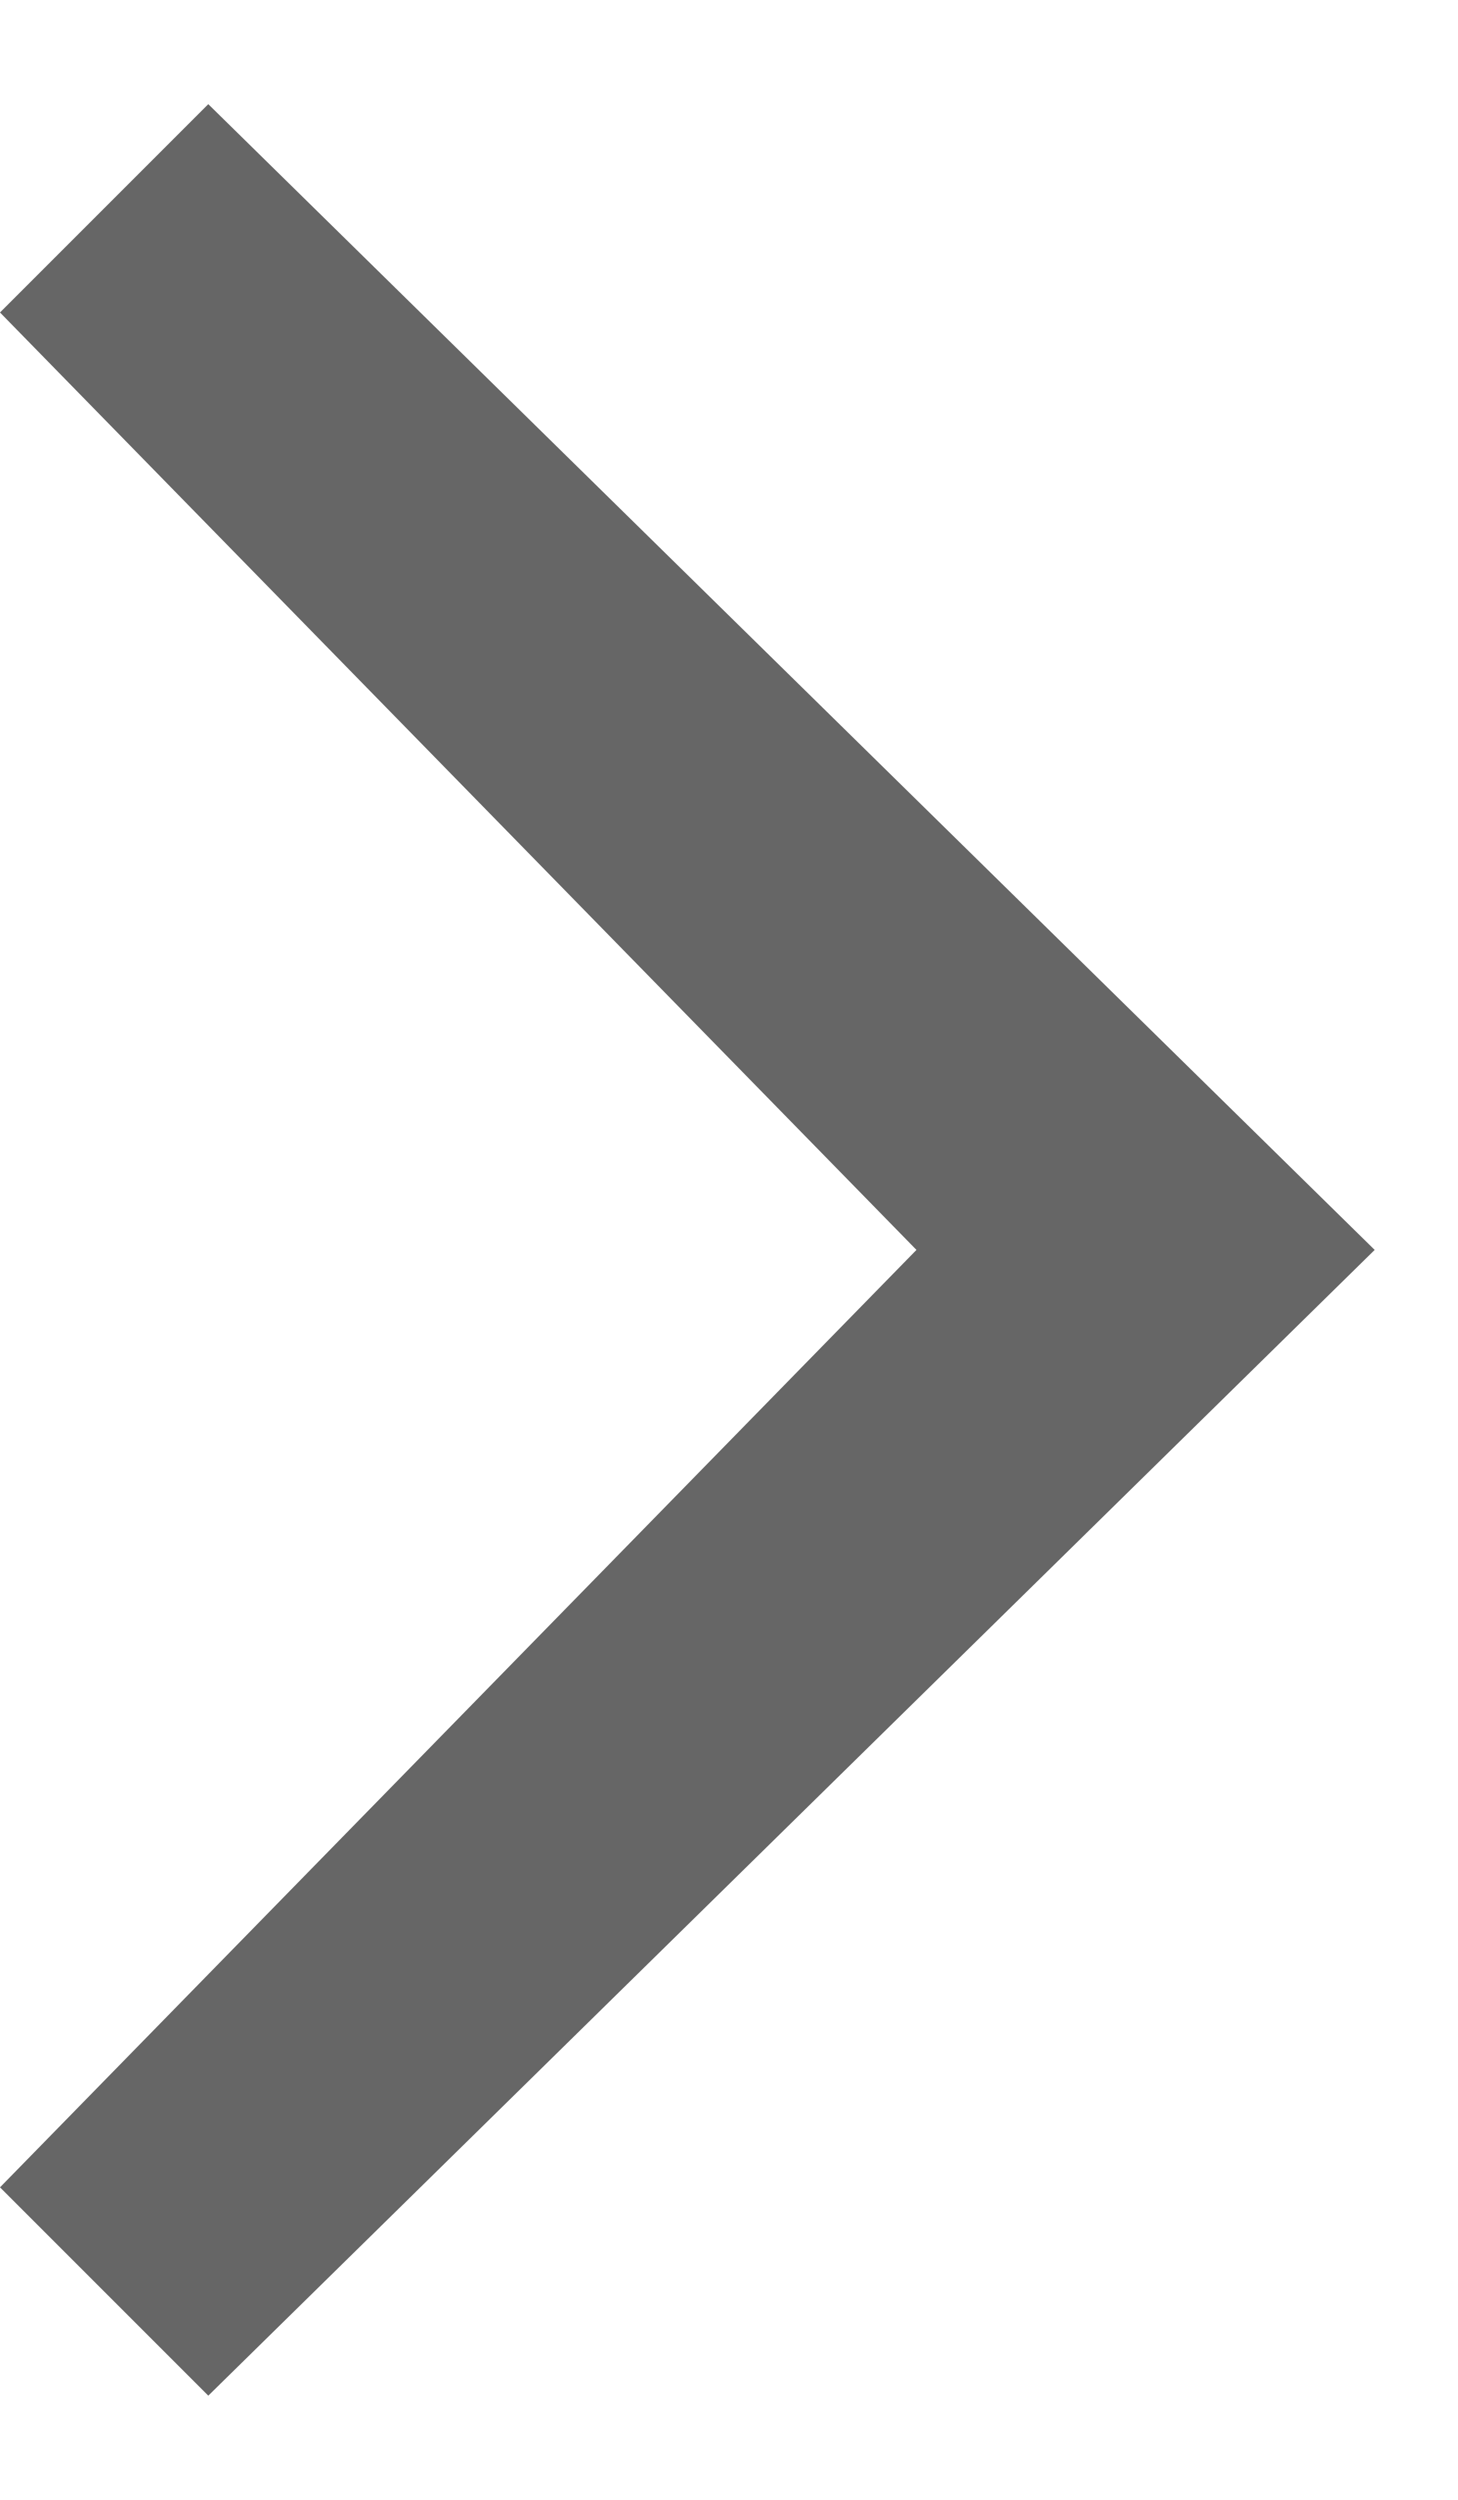<?xml version="1.0" encoding="utf-8"?>
<!-- Generator: Adobe Illustrator 24.2.1, SVG Export Plug-In . SVG Version: 6.00 Build 0)  -->
<svg version="1.1" id="Layer_1" xmlns="http://www.w3.org/2000/svg" xmlns:xlink="http://www.w3.org/1999/xlink" x="0px" y="0px"
	 viewBox="0 0 7 12" style="enable-background:new 0 0 7 12;" xml:space="preserve">
<style type="text/css">
	.st0{fill:#666666;}
</style>
<g id="Symbols">
	<g id="UI_x2F_Slider-Arrow" transform="translate(-14, -10)">
		<g id="Path-2-Copy-5">
			<polygon class="st0" points="15,21.5 14,20.5 18.4,16 14,11.5 15,10.5 20.6,16 			"/>
		</g>
	</g>
</g>
</svg>
